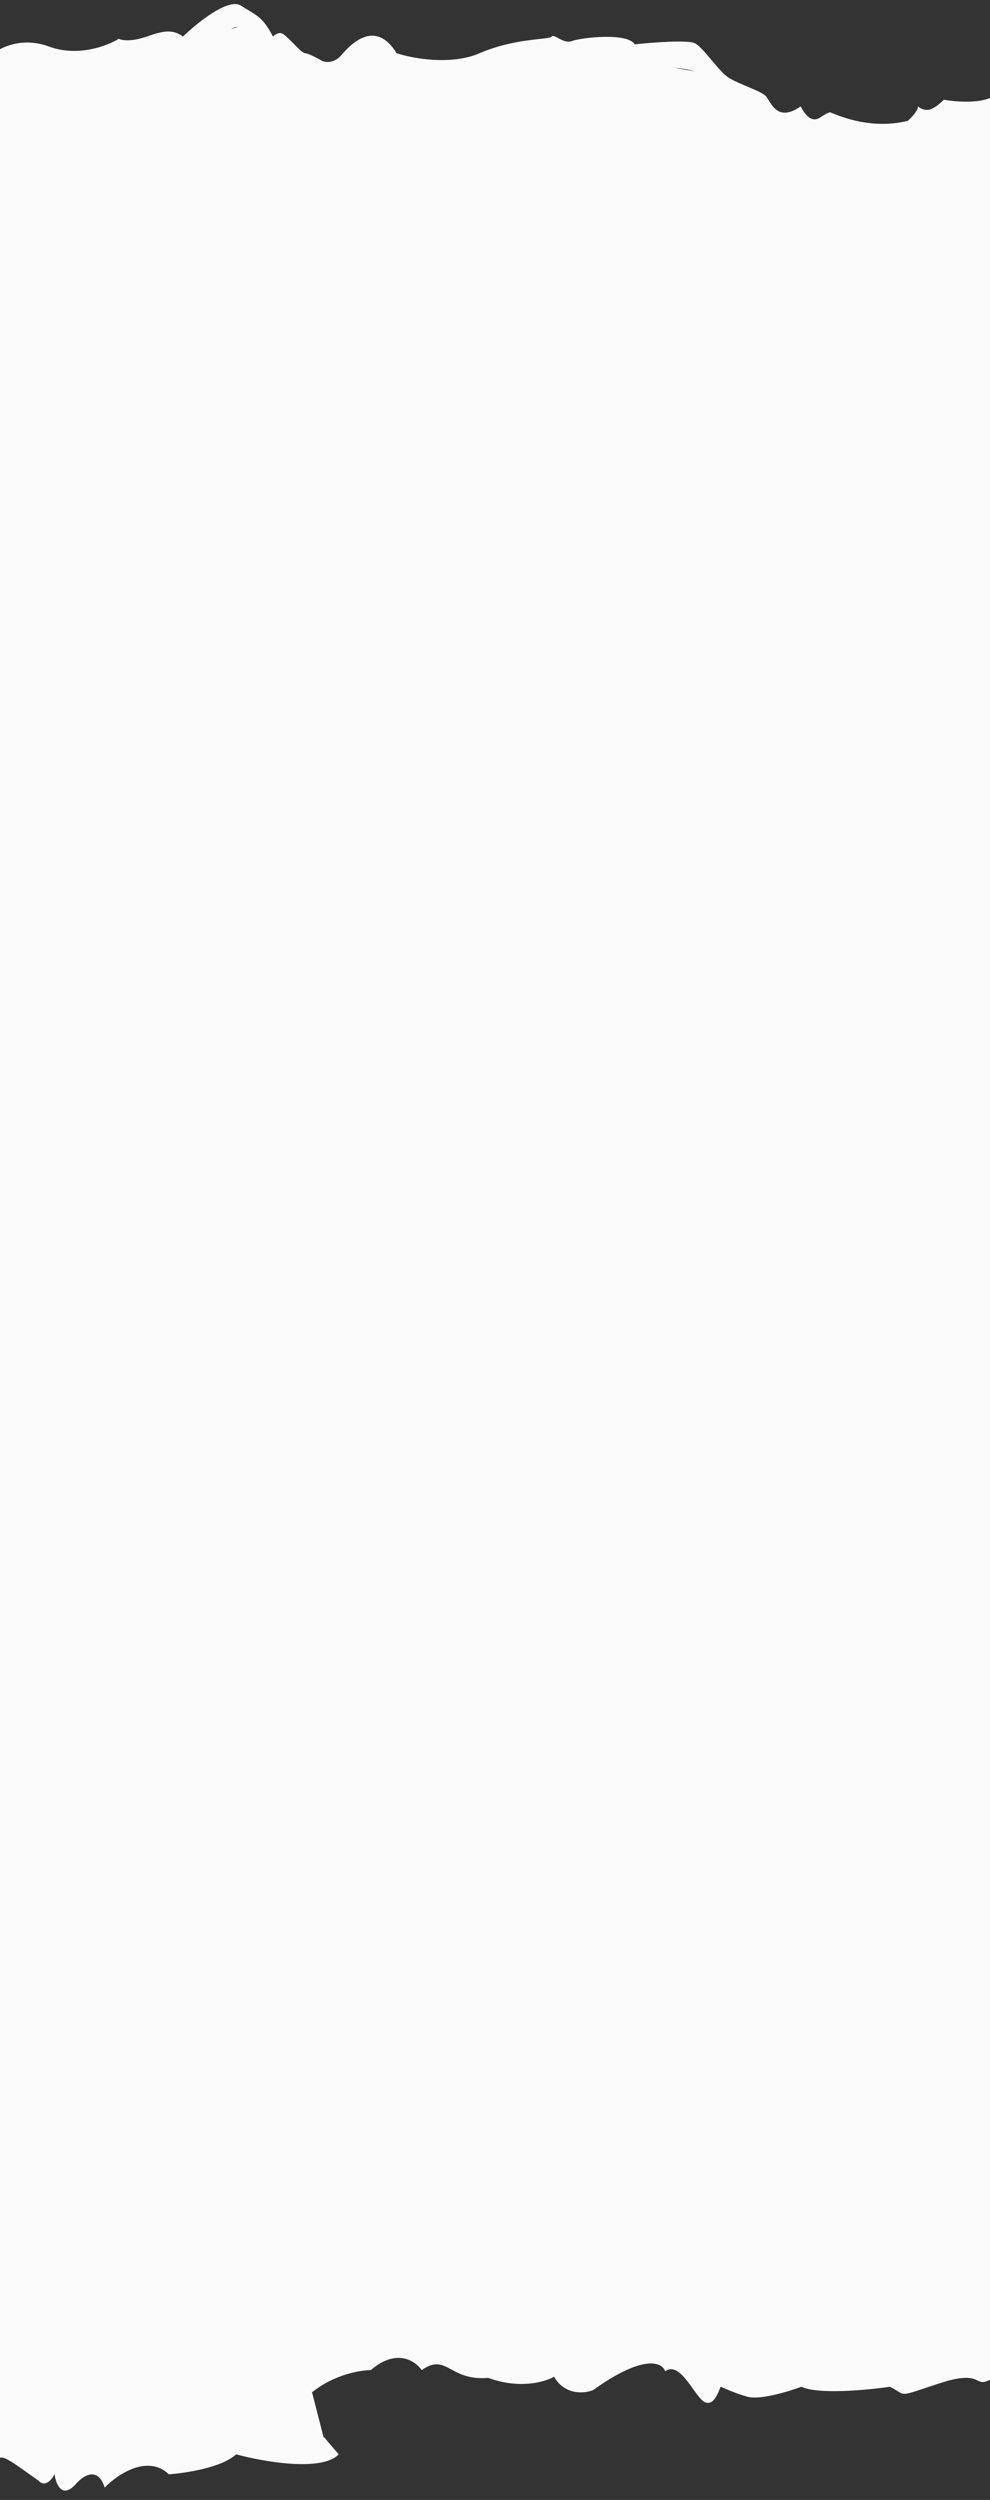 <?xml version="1.0" encoding="UTF-8"?> <svg xmlns="http://www.w3.org/2000/svg" width="460" height="1161" viewBox="0 0 460 1161" fill="none"><rect x="0" y="0" width="460" height="1161" fill="#333333" stroke="none"/><g clip-path="url(#clip0_510_570)"><path fill-rule="evenodd" clip-rule="evenodd" d="M1158.01 40.618V576.388H1158.01V1099.29L1074.4 1116.79L1064.95 1125.53L1019.87 1119.36L975.877 1110.61L961.699 1101.86L920.982 1121.93L890.445 1119.36L808.284 1140.46L771.566 1117.3L747.572 1126.05L719.579 1118.84L676.318 1126.05H634.51L591.067 1118.59L570.89 1101.86L560.347 1094.65L541.443 1088.99L501.453 1087.45L459.282 1099.8L372.123 1101.35L328.77 1109.07L308.775 1093.11L282.6 1101.35L197.894 1093.11L160.449 1096.2L144.09 1107.52L151.361 1135.83L118.278 1135.31L98.102 1141.23L69.564 1139.95L48.114 1148.18H30.664L16.123 1145.09L-3.145 1136.34H-9.689L-23.503 1153.84L-34.41 1145.09L-55.132 1150.75L-63.13 1144.06L-72.582 1150.75L-86.76 1136.34L-100.847 1141.1L-112.208 1139.95L-124.205 1128.11L-142.382 1122.45L-189.643 1112.67L-212.546 1116.79L-237.994 1112.15V576.383H-237.993V53.485L-154.378 35.986L-144.926 27.236L-99.846 33.413L-55.858 42.162L-41.68 50.911L-0.963 30.839L29.575 33.413L111.736 12.311L148.454 35.471L172.448 26.722L200.44 33.927L243.702 26.722H285.51L328.953 34.185L349.13 50.911L359.672 58.117L378.577 63.778L418.566 65.322L460.737 52.97L547.897 51.426L591.25 43.706L611.244 59.661L637.42 51.426L722.125 59.661L759.57 56.573L775.93 45.25L768.659 16.943L801.741 17.458L821.918 11.539L850.456 12.826L871.905 4.591H889.355L903.897 7.679L923.165 16.428H929.708L943.523 -1.07L954.429 7.679L975.151 2.018L983.149 8.708L992.601 2.018L1006.78 16.428L1020.87 11.668L1032.23 12.826L1044.22 24.663L1062.4 30.325L1109.66 40.103L1132.57 35.986L1158.01 40.618Z" fill="#FBFBFB"></path><path d="M-222.717 1115.65L-237.994 1114.1V1101.24L-222.717 1101.75C-218.716 1109.99 -208.168 1112.04 -204.531 1112.04C-200.893 1112.04 -196.892 1105.87 -195.801 1104.84C-194.71 1103.81 -180.888 1103.81 -175.432 1104.84C-169.976 1105.87 -168.157 1112.56 -167.43 1112.56C-166.703 1112.56 -156.154 1110.5 -153.972 1109.98C-152.226 1109.57 -147.425 1112.21 -145.242 1113.59C-143.496 1121.41 -138.938 1120.62 -136.876 1119.25C-123.782 1115.65 -121.236 1120.79 -116.144 1130.06C-111.051 1139.32 -108.142 1137.78 -107.778 1137.78C-102.54 1133.25 -94.683 1129.71 -91.41 1128.51C-81.953 1126.97 -81.953 1144.98 -72.859 1146.53C-70.119 1146.99 -65.463 1140.52 -63.402 1136.75C-63.039 1140.35 -53.945 1152.19 -49.217 1148.07C-45.434 1144.78 -37.941 1139.49 -34.667 1137.26C-32.849 1145.5 -27.029 1150.64 -24.119 1150.64C-21.209 1150.64 -14.662 1141.89 -14.662 1138.81C-14.662 1135.72 -9.57 1127.48 -9.57 1129.03C-9.57 1130.26 -5.933 1131.6 -4.114 1132.11C-4.114 1132.63 -2.95 1133.04 1.706 1130.57C6.071 1129.54 16.255 1141.89 19.165 1141.89C21.493 1141.89 23.772 1139.83 24.621 1138.81C28.404 1147.86 31.532 1146.35 32.623 1144.47C33.108 1143.27 35.46 1140.14 40.989 1137.26C47.9 1133.66 46.809 1146.53 48.627 1144.47C50.446 1142.41 58.812 1136.75 65.359 1133.66C71.906 1130.57 76.635 1137.26 85.364 1138.81C94.094 1140.35 104.278 1130.06 110.826 1127.48C117.373 1124.91 130.467 1132.11 138.469 1133.66C146.471 1135.2 150.109 1131.09 150.836 1132.11C151.418 1132.94 155.444 1137.6 157.383 1139.83C149.527 1148.07 122.344 1143.27 109.734 1139.83C103.042 1146.01 86.092 1148.58 78.453 1149.1C68.56 1139.63 54.447 1149.27 48.627 1155.27C45.426 1144.98 38.322 1149.96 35.169 1153.73C28.767 1160.73 25.955 1153.56 25.348 1149.1C22.148 1154.86 19.165 1153.56 18.074 1152.19C5.707 1143.44 1.342 1139.83 -0.84 1141.89C-3.023 1143.95 -4.841 1143.44 -5.933 1143.44C-6.806 1143.44 -8.721 1141.04 -9.57 1139.83C-10.176 1139.66 -11.534 1140.14 -12.116 1143.44C-12.698 1146.73 -17.451 1155.1 -19.755 1158.88C-25.574 1165.88 -32.121 1153.9 -34.667 1147.04L-41.215 1152.19C-48.489 1158.77 -52.248 1159.39 -53.218 1158.88C-56.419 1159.29 -61.584 1151.16 -63.766 1147.04C-68.495 1155.79 -77.224 1162.48 -82.68 1147.04C-88.136 1131.6 -102.686 1147.04 -104.14 1147.04C-109.378 1151.98 -111.9 1149.1 -112.506 1147.04C-124.146 1130.16 -130.208 1129.03 -131.784 1130.57C-144.297 1134.69 -145.97 1128.86 -145.242 1125.42L-154.699 1122.85C-156.445 1124.09 -163.914 1125.08 -167.43 1125.42C-173.541 1113.9 -189.133 1116.16 -196.165 1118.73C-206.349 1131.5 -218.11 1121.99 -222.717 1115.65Z" fill="#FBFBFB"></path><path d="M141.015 1101.75C140.652 1102.78 145.017 1110.5 145.017 1111.01C155.201 1102.78 167.447 1100.72 172.296 1100.72C184.227 1090.43 193.029 1096.43 195.939 1100.72C207.579 1092.49 208.67 1105.87 226.856 1104.32C241.406 1109.68 253.288 1106.21 257.41 1103.81C262.648 1112.6 271.717 1111.59 275.597 1109.99C299.166 1093.1 307.726 1097.12 309.06 1101.24C316.335 1096.09 322.882 1113.59 327.61 1115.65C332.339 1117.71 334.521 1108.44 334.885 1108.44C335.249 1108.44 339.977 1111.01 347.252 1113.07C353.072 1114.72 366.409 1110.67 372.35 1108.44C380.206 1112.15 403.024 1109.99 413.451 1108.44C421.817 1112.56 415.997 1113.59 436.366 1106.9C456.736 1100.21 452.371 1108.96 459.645 1105.35C465.465 1102.47 476.62 1103.47 481.469 1104.32C482.803 1102.95 486.052 1100.1 488.38 1099.69C490.708 1099.28 492.745 1100.55 493.473 1101.24C493.473 1099.18 496.625 1095.92 498.201 1094.55C516.751 1089.91 532.756 1098.15 533.483 1098.15C534.211 1098.15 533.483 1099.69 538.939 1096.09C544.395 1092.49 547.669 1101.24 548.032 1101.24C558.944 1093.52 561.854 1103.29 564.037 1105.87C566.219 1108.44 576.767 1111.53 581.496 1114.62C586.224 1117.71 593.135 1128.51 597.136 1130.57C600.337 1132.22 617.142 1130.92 625.144 1130.06C628.417 1135.72 650.241 1133.15 654.242 1131.6C658.244 1130.06 662.608 1135.2 663.7 1133.66C664.791 1132.12 680.431 1133.15 697.163 1125.94C710.548 1120.18 728.444 1123.54 735.719 1125.94C745.903 1142.41 757.543 1129.54 761.544 1124.91C764.745 1121.21 768.697 1121.65 770.273 1122.34C772.334 1123.54 776.82 1125.94 778.275 1125.94C780.094 1125.94 787.005 1134.69 789.187 1135.2C790.933 1135.62 792.582 1134.35 793.188 1133.66C797.917 1142.92 800.827 1143.44 808.101 1148.07C813.921 1151.78 828.47 1140.01 835.018 1133.66C841.565 1138.81 848.84 1134.18 855.387 1132.63C860.624 1131.4 863.874 1132.12 864.844 1132.63C870.057 1129.37 883.831 1124.09 897.216 1129.03C910.601 1133.97 921.222 1128 924.86 1124.4C937.59 1124.4 951.776 1111.01 955.777 1108.96C959.778 1106.9 969.235 1107.93 969.235 1108.96C969.235 1109.99 973.236 1119.76 973.964 1119.76C974.546 1119.76 975.419 1118.39 975.782 1117.71C981.602 1121 997.849 1124.91 1005.24 1126.45L1041.25 1126.97C1048.24 1122.85 1060.65 1128.69 1065.99 1132.12H1070.72V1130.57C1061.62 1113.59 1097.27 1125.94 1099.09 1125.94C1100.54 1125.94 1104.06 1121.48 1105.63 1119.25L1104.18 1118.22C1103.45 1117.71 1102.36 1109.47 1101.63 1111.01C1101.05 1112.25 1098.48 1112.56 1097.27 1112.56C1065.99 1103.29 1069.63 1111.01 1069.63 1113.59C1069.63 1116.16 1070.72 1119.76 1068.9 1120.28C1067.44 1120.69 1054.95 1115.65 1048.89 1113.07C1046.71 1114.1 1041.69 1115.65 1039.07 1113.59C1035.8 1111.01 1005.97 1115.65 1004.52 1113.59C1003.06 1111.53 985.239 1108.96 980.875 1107.41C977.383 1106.18 975.782 1104.5 975.419 1103.81C975.297 1104.5 974.837 1105.97 973.964 1106.38C972.872 1106.9 971.054 1099.18 969.235 1094.55C967.78 1090.84 959.414 1093 955.413 1094.55C949.593 1102.78 925.951 1111.53 924.132 1112.56C922.314 1113.59 918.676 1120.28 912.129 1118.22C905.582 1116.16 884.122 1115.65 881.939 1115.13C879.757 1114.62 868.117 1119.76 863.753 1121.31C859.388 1122.85 862.661 1121.82 857.205 1119.76C851.749 1117.71 848.112 1123.88 844.111 1124.4C840.91 1124.81 836.715 1122.51 835.018 1121.31C824.106 1133.66 820.468 1132.12 812.466 1137.26C804.464 1142.41 793.188 1120.28 793.188 1120.79C793.188 1121.31 789.187 1122.85 787.005 1122.34C784.823 1121.82 779.003 1114.1 778.275 1113.59C777.548 1113.07 777.548 1113.59 772.819 1109.99C769.037 1107.1 765.666 1108.78 764.453 1109.99C761.786 1113.25 755.069 1120.28 749.54 1122.34C742.63 1124.91 737.901 1116.16 735.719 1113.59C733.536 1111.01 722.26 1111.53 721.533 1111.53C713.094 1107.82 704.923 1109.99 701.891 1111.53C692.289 1115.65 671.217 1119.76 661.881 1121.31C660.062 1116.16 639.329 1124.4 631.327 1121.31C624.926 1118.84 622.598 1117.53 622.234 1117.19C611.322 1120.79 600.046 1118.73 596.409 1117.19C592.772 1115.65 585.133 1099.18 581.496 1100.21C578.586 1101.03 567.917 1093.69 562.946 1089.91C557.126 1076.53 552.034 1084.25 551.306 1083.74C550.579 1083.22 548.396 1087.34 547.669 1085.28C546.941 1083.22 543.304 1080.13 540.394 1081.16C537.484 1082.19 534.211 1082.19 533.483 1082.19C528.027 1077.05 509.841 1079.11 505.476 1079.11H498.565C495.946 1079.11 494.079 1083.91 493.473 1086.31C491.436 1080.96 485.107 1086.48 482.197 1089.91C478.414 1086.62 471.891 1088.54 469.102 1089.91C466.071 1090.94 458.7 1092.38 453.462 1089.91C446.915 1086.83 438.913 1091.46 436.366 1093C433.82 1094.55 422.908 1097.63 417.816 1097.12C412.724 1096.6 414.179 1092.49 412.36 1094.03C410.541 1095.58 381.807 1095.58 377.078 1094.03C373.295 1092.8 367.5 1094.55 365.075 1095.58C351.108 1102.16 338.886 1097.29 334.521 1094.03C333.357 1098.56 330.642 1100.72 329.429 1101.24C325.792 1104.32 318.517 1091.46 315.971 1087.34C313.425 1083.22 311.97 1084.77 311.242 1085.8C310.66 1086.62 308.818 1086.14 307.969 1085.8C301.058 1077.56 283.235 1089.91 274.869 1096.09C266.503 1102.27 258.501 1089.91 257.41 1089.91C256.319 1089.91 248.68 1094.55 246.134 1094.03C244.097 1093.62 232.434 1091.11 226.856 1089.91C225.644 1091.29 220.891 1092.59 211.58 1086.83C202.268 1081.06 197.758 1084.08 196.667 1086.31C192.011 1079.72 187.21 1079.11 185.391 1079.62C181.754 1077.56 172.66 1086.31 171.569 1086.31C162.839 1083.22 141.379 1100.72 141.015 1101.75Z" fill="#FBFBFB"></path><path d="M1105.63 1105.87C1106.36 1107.41 1104.91 1107.41 1104.54 1107.93H1117.27C1120.31 1109.47 1127.02 1111.53 1129.64 1107.41C1132.26 1103.29 1134.85 1106.04 1135.82 1107.93C1136.7 1106.69 1150.98 1105.35 1158.01 1104.84V1090.43C1156.19 1088.88 1135.82 1094.55 1135.1 1093C1134.52 1091.77 1133.4 1091.11 1132.91 1090.94C1131.7 1092.14 1128.7 1094.75 1126.37 1095.57C1123.46 1096.6 1119.82 1095.57 1118 1094.03C1116.18 1092.49 1103.09 1094.03 1102 1095.57C1100.91 1097.12 1103.09 1099.18 1104.54 1103.81C1106 1108.44 1104.91 1104.32 1105.63 1105.87Z" fill="#FBFBFB"></path><path d="M1142.73 35.011L1158.01 36.555V49.42L1142.73 48.906C1138.73 40.671 1128.18 38.612 1124.54 38.612C1120.91 38.612 1116.9 44.788 1115.81 45.818C1114.72 46.847 1100.9 46.847 1095.44 45.818C1089.99 44.788 1088.17 38.098 1087.44 38.098C1086.71 38.098 1076.17 40.158 1073.98 40.672C1072.24 41.084 1067.44 38.442 1065.25 37.07C1063.51 29.247 1058.95 30.036 1056.89 31.408C1043.79 35.011 1041.25 29.864 1036.16 20.6C1031.06 11.336 1028.15 12.88 1027.79 12.88C1022.55 17.409 1014.7 20.943 1011.42 22.144C1001.96 23.688 1001.96 5.675 992.871 4.131C990.13 3.665 985.475 10.135 983.414 13.909C983.05 10.307 973.957 -1.531 969.229 2.587C965.446 5.881 957.953 11.165 954.679 13.395C952.861 5.16 947.041 0.013 944.131 0.013C941.221 0.013 934.674 8.763 934.674 11.851C934.674 14.939 929.582 23.174 929.582 21.63C929.582 20.394 925.944 19.056 924.126 18.541C924.126 18.027 922.962 17.615 918.306 20.085C913.941 21.115 903.757 8.763 900.847 8.763C898.519 8.763 896.239 10.822 895.391 11.851C891.608 2.793 888.48 4.302 887.389 6.189C886.904 7.39 884.552 10.513 879.023 13.395C872.112 16.997 873.203 4.131 871.384 6.189C869.566 8.248 861.2 13.909 854.653 16.997C848.106 20.085 843.377 13.395 834.647 11.851C825.918 10.307 815.733 20.6 809.186 23.174C802.639 25.747 789.545 18.541 781.542 16.997C773.54 15.454 769.903 19.571 769.175 18.541C768.594 17.718 764.568 13.052 762.628 10.822C770.485 2.587 797.668 7.39 810.277 10.822C816.97 4.645 833.92 2.072 841.558 1.557C851.452 11.027 865.565 1.386 871.384 -4.619C874.585 5.675 881.69 0.7 884.843 -3.075C891.244 -10.074 894.057 -2.903 894.663 1.557C897.864 -4.207 900.847 -2.903 901.938 -1.531C914.305 7.219 918.67 10.822 920.852 8.763C923.034 6.704 924.853 7.219 925.944 7.219C926.817 7.219 928.733 9.621 929.582 10.822C930.188 10.993 931.546 10.513 932.128 7.219C932.71 3.925 937.463 -4.447 939.766 -8.221C945.586 -15.221 952.133 -3.246 954.679 3.616L961.226 -1.531C968.501 -8.118 972.26 -8.736 973.23 -8.221C976.43 -8.633 981.595 -0.501 983.778 3.616C988.506 -5.133 997.236 -11.824 1002.69 3.616C1008.15 19.056 1022.7 3.616 1024.15 3.616C1029.39 -1.325 1031.91 1.557 1032.52 3.616C1044.16 20.497 1050.22 21.63 1051.8 20.085C1064.31 15.968 1065.98 21.801 1065.25 25.232L1074.71 27.806C1076.46 26.57 1083.93 25.575 1087.44 25.232C1093.55 36.761 1109.14 34.496 1116.18 31.923C1126.36 19.159 1138.12 28.663 1142.73 35.011Z" fill="#FBFBFB"></path><path d="M778.996 48.906C779.36 47.877 774.995 40.157 774.995 39.642C764.811 47.877 752.565 49.935 747.715 49.935C735.785 60.228 726.982 54.224 724.073 49.935C712.433 58.169 711.342 44.788 693.155 46.332C678.606 40.98 666.724 44.445 662.602 46.847C657.364 38.052 648.295 39.065 644.415 40.671C620.845 57.552 612.285 53.537 610.952 49.42C603.677 54.566 597.13 37.068 592.401 35.009C587.673 32.951 585.49 42.215 585.127 42.215C584.763 42.215 580.034 39.641 572.76 37.583C566.94 35.936 553.603 39.984 547.662 42.215C539.806 38.509 516.987 40.671 506.56 42.215C498.195 38.097 504.014 37.068 483.645 43.759C463.276 50.45 467.641 41.7 460.366 45.303C454.547 48.185 443.392 47.19 438.542 46.332C437.209 47.705 433.959 50.552 431.631 50.964C429.304 51.376 427.267 50.106 426.539 49.42C426.539 51.479 423.387 54.738 421.811 56.111C403.26 60.743 387.256 52.508 386.529 52.508C385.801 52.508 386.529 50.964 381.073 54.567C375.617 58.169 372.343 49.42 371.979 49.42C361.067 57.14 358.157 47.361 355.975 44.788C353.793 42.215 343.244 39.127 338.516 36.039C333.787 32.951 326.876 22.143 322.875 20.084C319.674 18.437 302.87 19.741 294.868 20.599C291.594 14.937 269.77 17.511 265.769 19.055C261.768 20.599 257.403 15.452 256.312 16.996C255.221 18.54 239.581 17.511 222.849 24.716C209.463 30.48 191.568 27.118 184.293 24.716C174.109 8.247 162.469 21.113 158.468 25.745C155.267 29.451 151.315 29.005 149.738 28.319C147.677 27.118 143.191 24.716 141.736 24.716C139.918 24.716 133.007 15.967 130.824 15.452C129.078 15.04 127.43 16.31 126.823 16.996C122.095 7.732 119.185 7.217 111.91 2.585C106.091 -1.12 91.541 10.648 84.994 16.996C78.447 11.849 71.172 16.481 64.625 18.025C59.387 19.261 56.138 18.54 55.168 18.025C49.955 21.285 36.181 26.569 22.796 21.628C9.41 16.687 -1.211 22.657 -4.848 26.26C-17.579 26.26 -31.764 39.641 -35.765 41.7C-39.766 43.759 -49.223 42.729 -49.223 41.7C-49.223 40.671 -53.224 30.892 -53.952 30.892C-54.534 30.892 -55.407 32.264 -55.77 32.951C-61.59 29.657 -77.837 25.745 -85.233 24.201L-121.242 23.687C-128.226 27.804 -140.642 21.971 -145.976 18.54H-150.705V20.084C-141.611 37.068 -177.257 24.716 -179.076 24.716C-180.531 24.716 -184.047 29.176 -185.623 31.407L-184.168 32.436C-183.441 32.951 -182.35 41.185 -181.622 39.641C-181.04 38.406 -178.47 38.097 -177.257 38.097C-145.976 47.361 -149.614 39.641 -149.614 37.068C-149.614 34.495 -150.705 30.892 -148.886 30.377C-147.431 29.966 -134.943 35.009 -128.881 37.583C-126.698 36.553 -121.679 35.009 -119.06 37.068C-115.786 39.641 -85.96 35.009 -84.505 37.068C-83.05 39.127 -65.228 41.7 -60.863 43.244C-57.371 44.479 -55.77 46.16 -55.407 46.847C-55.286 46.16 -54.825 44.685 -53.952 44.273C-52.861 43.759 -51.042 51.479 -49.223 56.111C-47.768 59.816 -39.403 57.655 -35.401 56.111C-29.582 47.876 -5.939 39.127 -4.12 38.097C-2.302 37.068 1.336 30.377 7.883 32.436C14.43 34.495 35.89 35.009 38.072 35.524C40.255 36.039 51.894 30.892 56.259 29.348C60.624 27.804 57.35 28.833 62.806 30.892C68.262 32.951 71.9 26.775 75.901 26.26C79.102 25.848 83.297 28.147 84.994 29.348C95.906 16.996 99.543 18.54 107.545 13.393C115.548 8.247 126.823 30.377 126.823 29.863C126.823 29.348 130.824 27.804 133.007 28.319C135.189 28.833 141.009 36.553 141.736 37.068C142.464 37.583 142.464 37.068 147.192 40.671C150.975 43.553 154.346 41.872 155.558 40.671C158.226 37.411 164.943 30.377 170.471 28.319C177.382 25.745 182.111 34.495 184.293 37.068C186.476 39.641 197.751 39.127 198.479 39.127C206.917 42.832 215.089 40.671 218.12 39.127C227.723 35.009 248.795 30.892 258.131 29.348C259.95 34.495 280.682 26.26 288.684 29.348C295.086 31.818 297.414 33.122 297.778 33.465C308.69 29.863 319.965 31.921 323.603 33.465C327.24 35.009 334.878 51.479 338.516 50.45C341.426 49.626 352.095 56.968 357.066 60.742C362.886 74.123 367.978 66.404 368.706 66.919C369.433 67.434 371.616 63.316 372.343 65.375C373.07 67.434 376.708 70.522 379.618 69.492C382.527 68.463 385.801 68.462 386.529 68.462C391.985 73.609 410.171 71.55 414.536 71.55H421.447C424.066 71.55 425.933 66.747 426.539 64.345C428.576 69.698 434.905 64.173 437.815 60.742C441.598 64.036 448.121 62.115 450.909 60.742C453.94 59.713 461.312 58.272 466.55 60.742C473.097 63.83 481.099 59.198 483.645 57.654C486.191 56.11 497.103 53.022 502.196 53.537C507.288 54.052 505.833 58.169 507.652 56.625C509.47 55.081 538.205 55.081 542.934 56.625C546.716 57.86 552.512 56.11 554.937 55.081C568.904 48.493 581.126 53.365 585.49 56.625C586.654 52.096 589.37 49.934 590.583 49.42C594.22 46.332 601.495 59.198 604.041 63.316C606.587 67.433 608.042 65.889 608.769 64.86C609.351 64.036 611.194 64.517 612.043 64.86C618.954 73.094 636.777 60.742 645.143 54.566C653.508 48.39 661.511 60.742 662.602 60.742C663.693 60.742 671.331 56.11 673.877 56.625C675.914 57.037 687.578 59.541 693.155 60.742C694.368 59.37 699.121 58.066 708.432 63.83C717.744 69.595 722.254 66.576 723.345 64.346C728.001 70.934 732.802 71.551 734.621 71.036C738.258 73.094 747.352 64.346 748.443 64.346C757.172 67.434 778.633 49.935 778.996 48.906Z" fill="#FBFBFB"></path><path d="M-185.623 44.788C-186.351 43.244 -184.896 43.244 -184.532 42.729H-197.263C-200.294 41.185 -207.011 39.127 -209.63 43.244C-212.248 47.361 -214.843 44.617 -215.813 42.729C-216.686 43.965 -230.969 45.303 -238.001 45.817V60.228C-236.182 61.772 -215.813 56.111 -215.086 57.655C-214.504 58.89 -213.388 59.542 -212.903 59.714C-211.691 58.513 -208.684 55.905 -206.356 55.081C-203.446 54.052 -199.809 55.081 -197.99 56.626C-196.171 58.169 -183.077 56.626 -181.986 55.081C-180.895 53.538 -183.077 51.479 -184.532 46.847C-185.987 42.215 -184.896 46.332 -185.623 44.788Z" fill="#FBFBFB"></path></g><defs><clipPath id="clip0_510_570"><rect width="464" height="1161" fill="white" transform="translate(-2)"></rect></clipPath></defs></svg> 